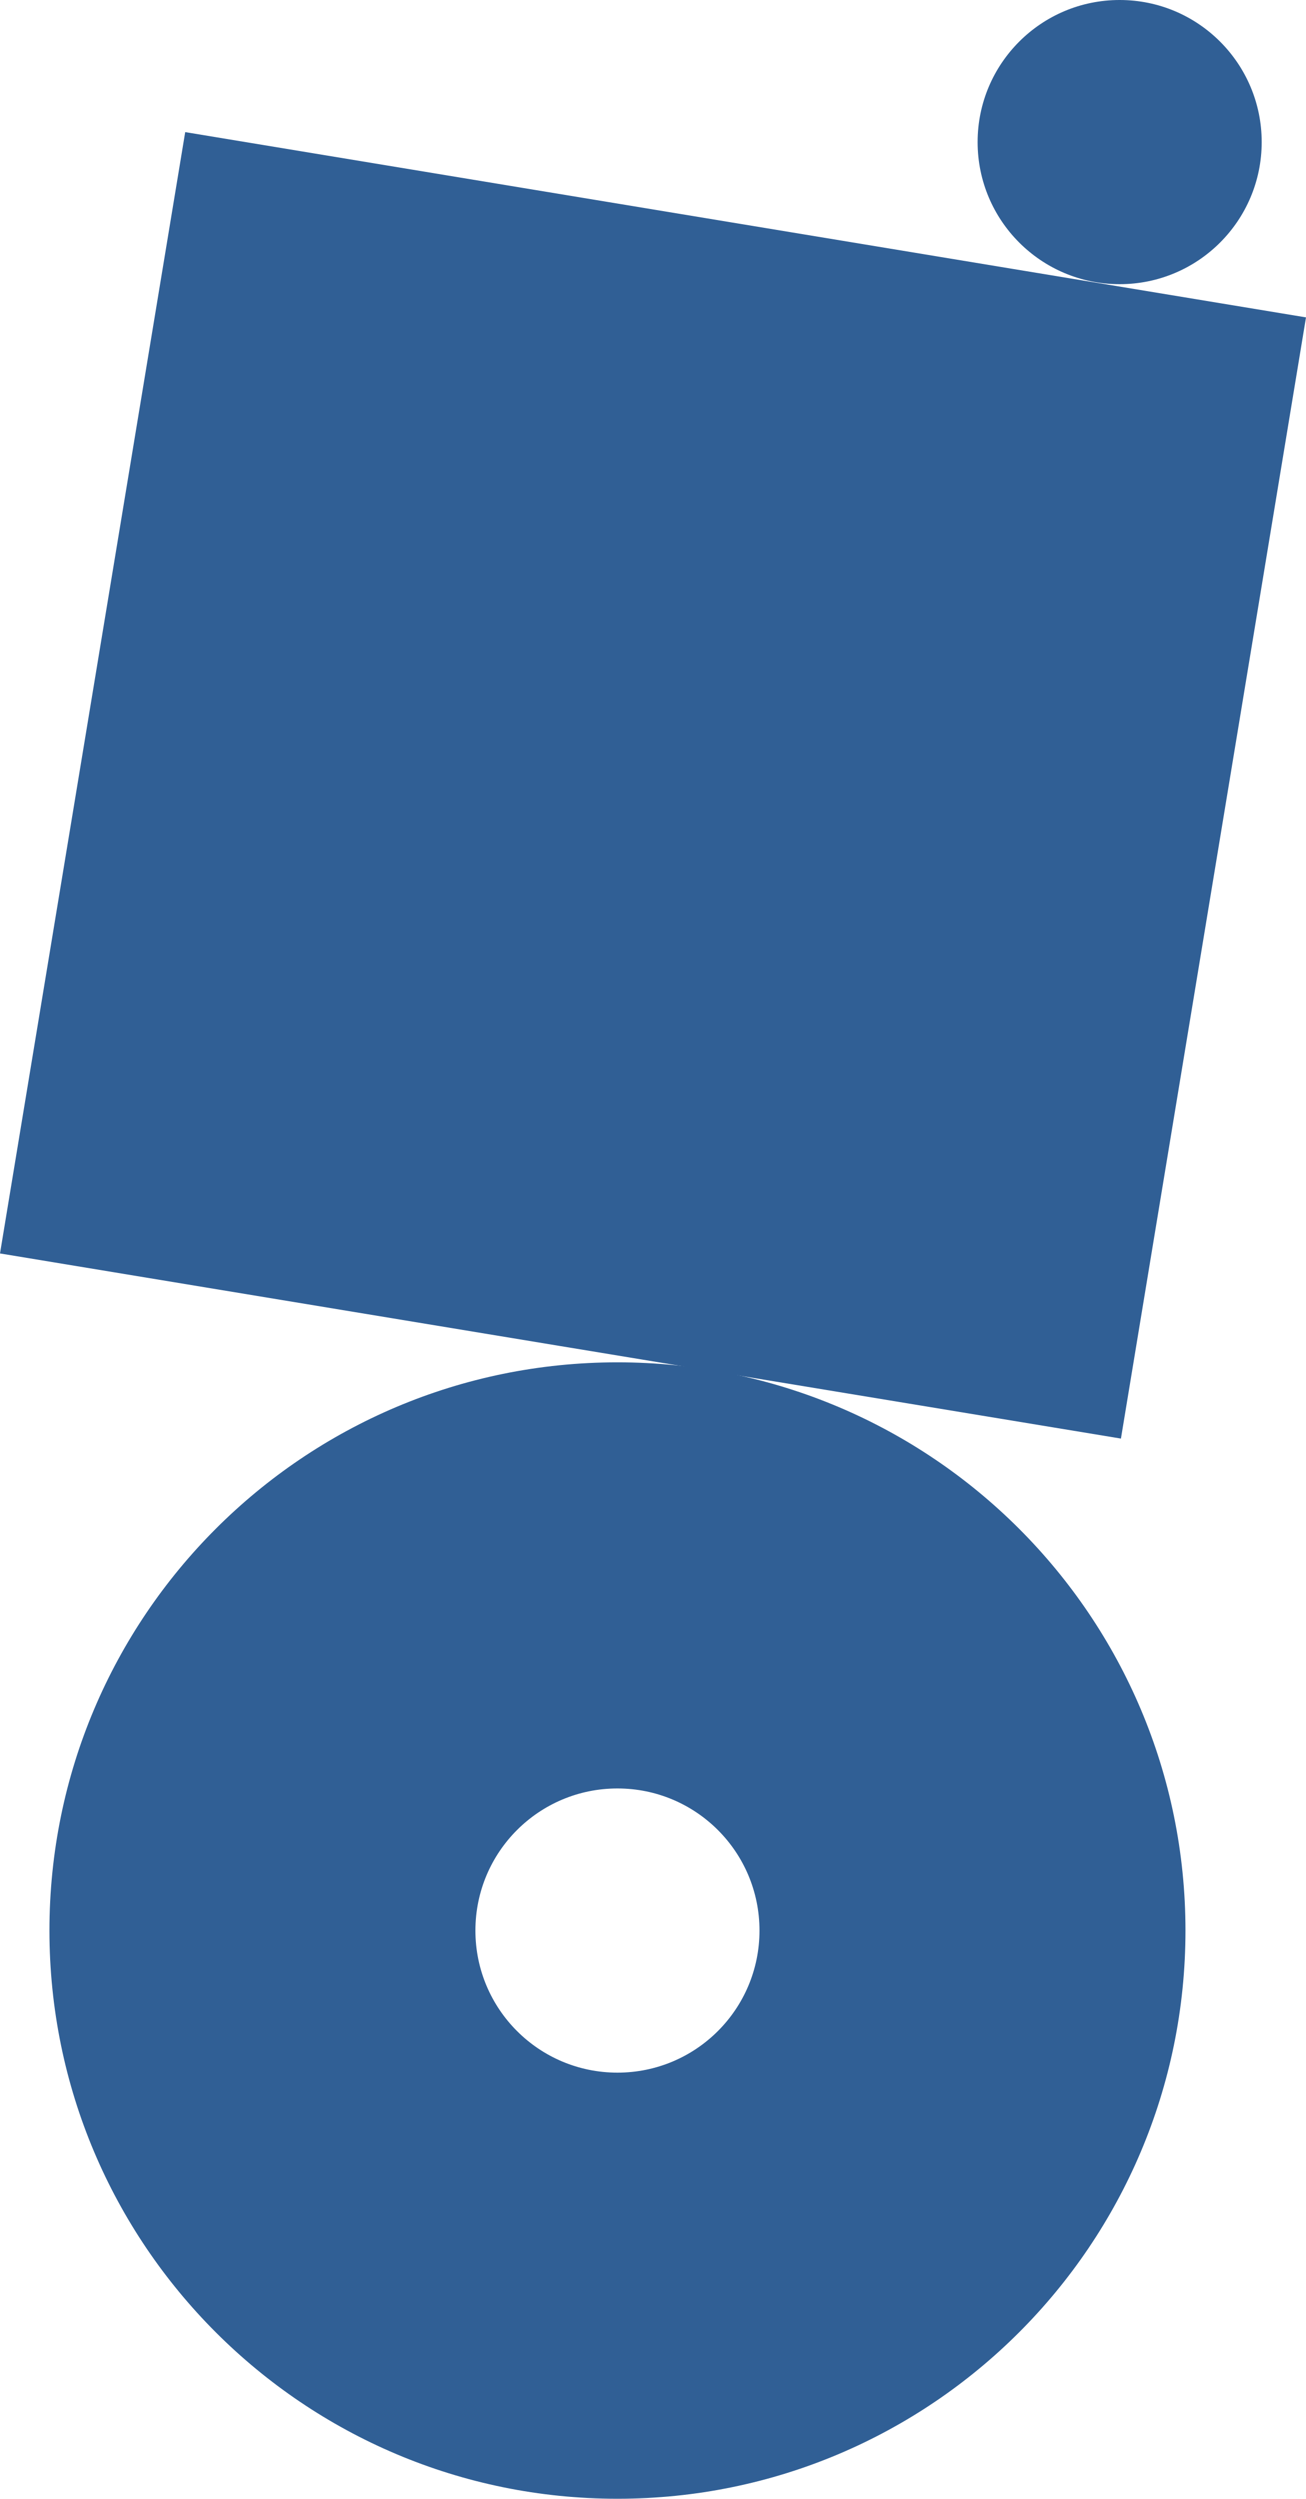 <?xml version="1.0" encoding="UTF-8"?><svg id="Laag_1" xmlns="http://www.w3.org/2000/svg" viewBox="0 0 91.67 175.33"><defs><style>.cls-1{fill:#305f95;stroke-width:0px;}</style></defs><polygon class="cls-1" points="13 9.27 91.67 22.27 78.68 100.94 39.34 94.45 0 87.95 13 9.27"/><path class="cls-1" d="m3.47,135.46c0,22.02,17.85,39.87,39.87,39.87s39.87-17.85,39.87-39.87-17.85-39.87-39.87-39.87S3.47,113.44,3.47,135.46Zm39.87-9.97c5.51,0,9.97,4.46,9.97,9.97s-4.46,9.97-9.97,9.97-9.97-4.46-9.97-9.97,4.46-9.97,9.97-9.97Z"/><circle class="cls-1" cx="78.59" cy="9.97" r="9.97"/></svg>